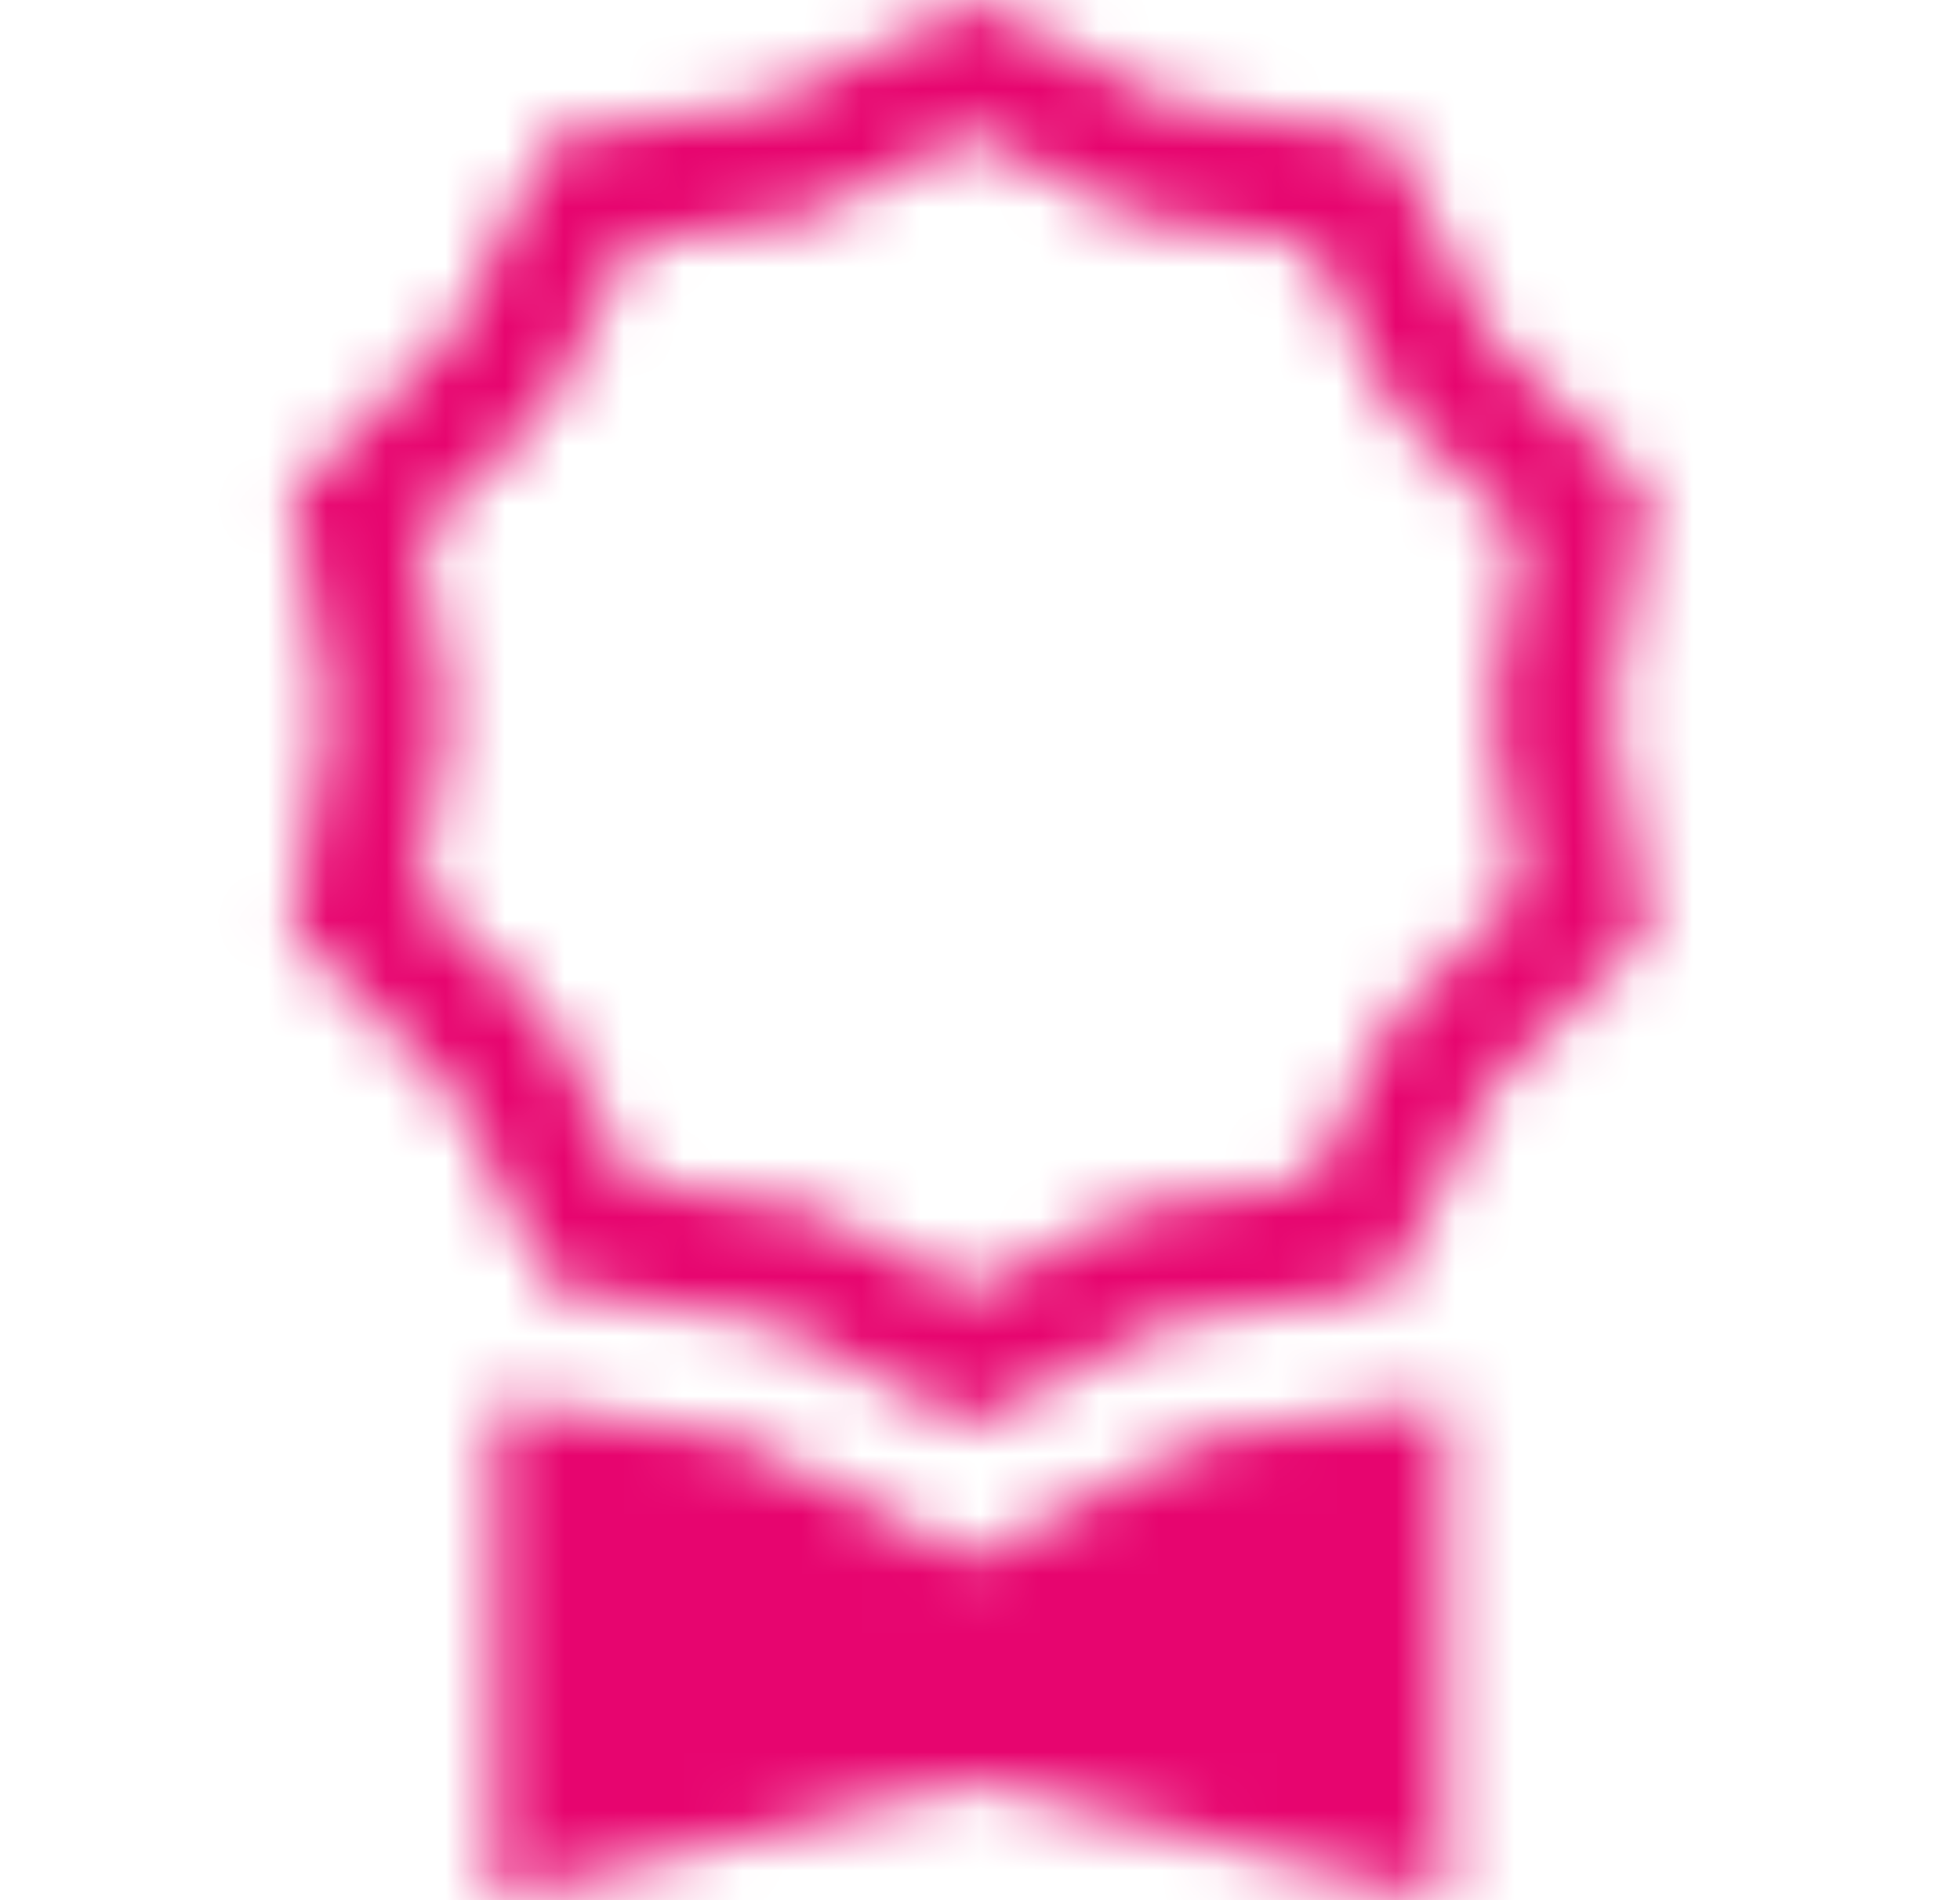 <svg width="33" height="32" viewBox="0 0 33 32" fill="none" xmlns="http://www.w3.org/2000/svg">
<mask id="mask0_1_1447" style="mask-type:alpha" maskUnits="userSpaceOnUse" x="0" y="0" width="33" height="32">
<path d="M19.671 1.729L16.333 0L12.996 1.729L9.28 2.292L7.596 5.652L4.921 8.292L5.533 12L4.921 15.708L7.596 18.348L9.28 21.708L12.996 22.271L16.333 24L19.671 22.271L23.387 21.708L25.071 18.348L27.746 15.708L27.133 12L27.746 8.292L25.071 5.652L23.387 2.292L19.671 1.729ZM22.063 4.114L23.431 6.843L25.604 8.988L25.106 12L25.604 15.012L23.431 17.157L22.063 19.886L19.044 20.343L16.333 21.748L13.622 20.343L10.604 19.886L9.236 17.157L7.063 15.012L7.561 12L7.063 8.988L9.236 6.843L10.604 4.114L13.622 3.656L16.333 2.252L19.044 3.656L22.063 4.114Z" fill="black"/>
<path d="M8.333 23.588V32L16.333 30L24.333 32V23.588L20.297 24.199L16.333 26.252L12.37 24.199L8.333 23.588Z" fill="black"/>
</mask>
<g mask="url(#mask0_1_1447)">
<rect x="0.333" width="32" height="32" fill="#E7056F"/>
</g>
</svg>
